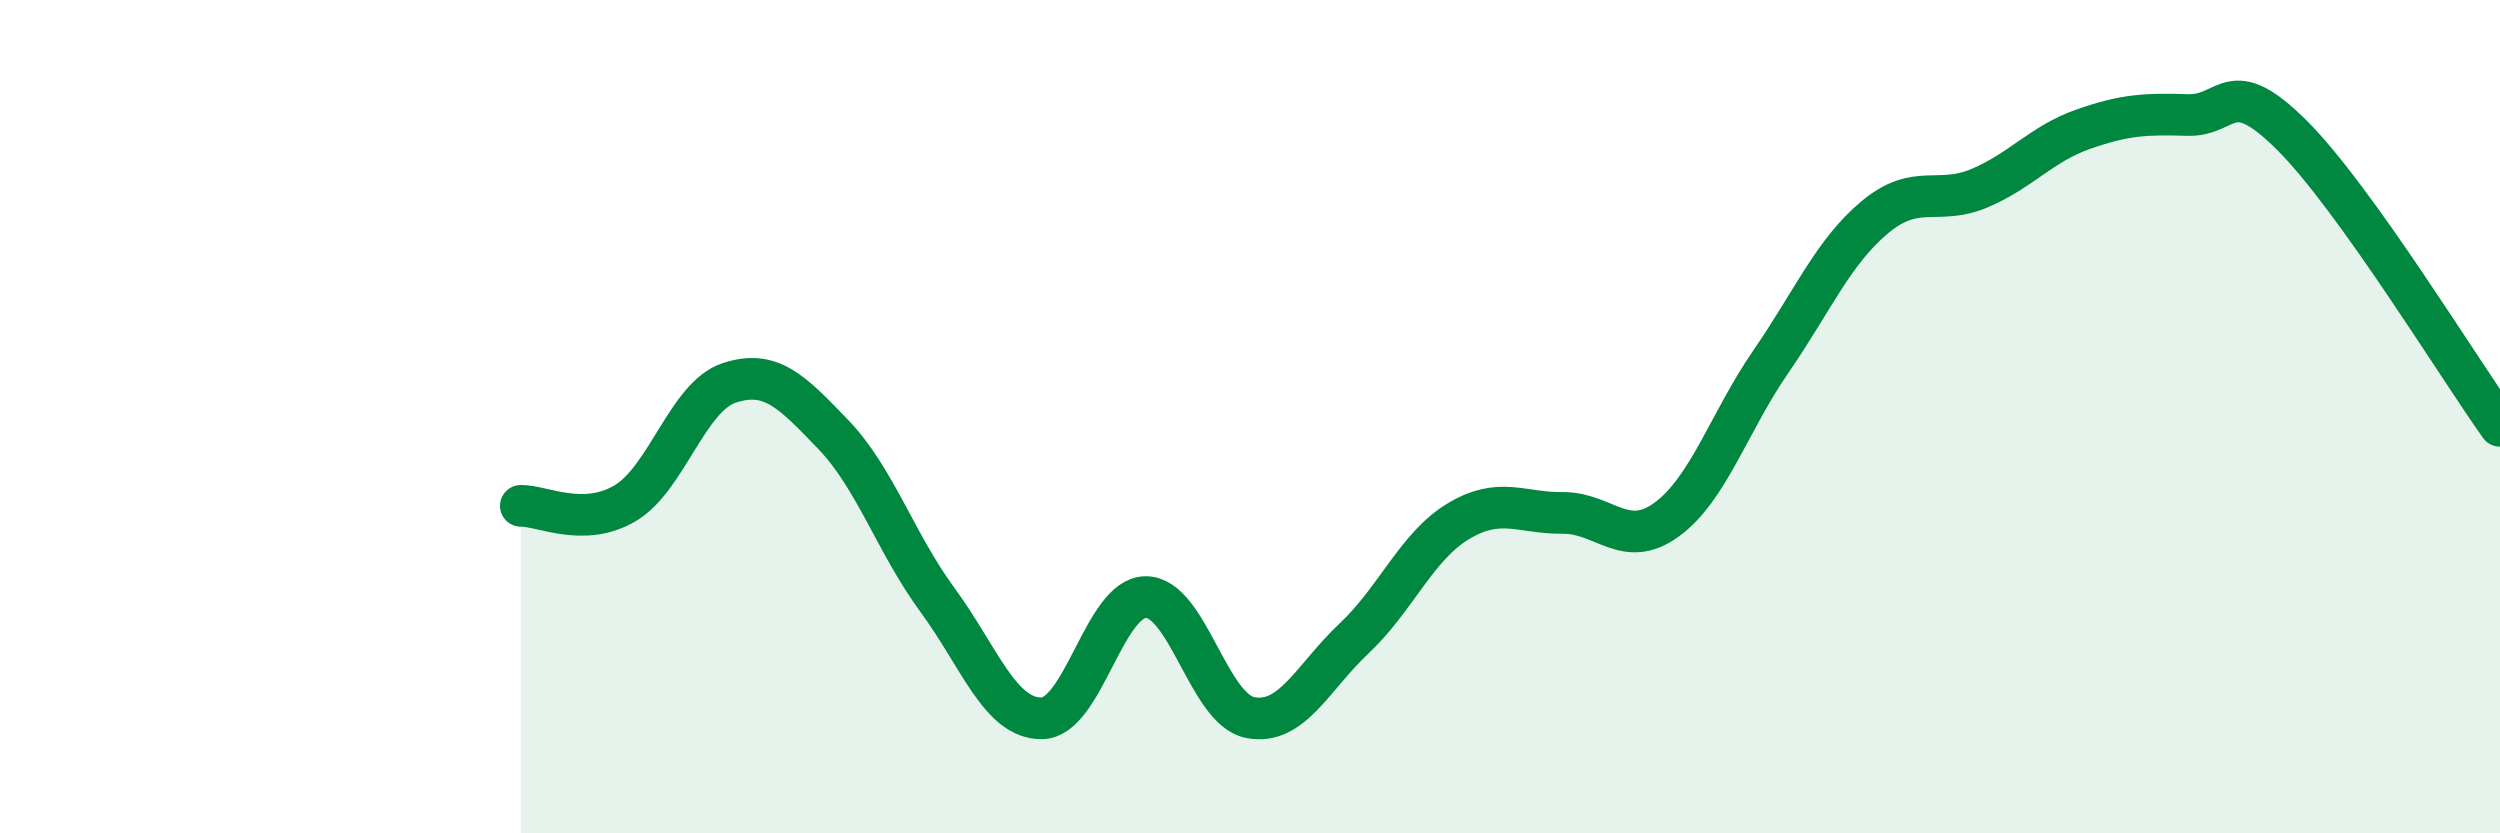 
    <svg width="60" height="20" viewBox="0 0 60 20" xmlns="http://www.w3.org/2000/svg">
      <path
        d="M 12.5,12.14 C 13,12.13 14,12.67 15,12.08 C 16,11.49 16.5,9.52 17.5,9.19 C 18.5,8.86 19,9.39 20,10.43 C 21,11.47 21.5,13.04 22.5,14.4 C 23.5,15.76 24,17.25 25,17.24 C 26,17.23 26.5,14.33 27.5,14.33 C 28.5,14.33 29,17.02 30,17.22 C 31,17.42 31.5,16.26 32.5,15.32 C 33.5,14.38 34,13.11 35,12.51 C 36,11.91 36.5,12.32 37.5,12.31 C 38.5,12.3 39,13.2 40,12.47 C 41,11.74 41.5,10.13 42.5,8.68 C 43.5,7.23 44,6.04 45,5.21 C 46,4.38 46.5,4.94 47.5,4.52 C 48.5,4.1 49,3.45 50,3.1 C 51,2.75 51.5,2.73 52.5,2.76 C 53.5,2.79 53.5,1.75 55,3.24 C 56.5,4.73 59,8.82 60,10.22L60 20L12.5 20Z"
        fill="#008740"
        opacity="0.1"
        stroke-linecap="round"
        stroke-linejoin="round"
      />
      <path
        d="M 12.5,12.14 C 13,12.13 14,12.67 15,12.08 C 16,11.49 16.5,9.52 17.5,9.19 C 18.5,8.86 19,9.39 20,10.43 C 21,11.47 21.5,13.04 22.5,14.4 C 23.5,15.76 24,17.25 25,17.24 C 26,17.23 26.5,14.33 27.5,14.33 C 28.5,14.33 29,17.02 30,17.22 C 31,17.42 31.5,16.26 32.5,15.32 C 33.5,14.38 34,13.11 35,12.51 C 36,11.91 36.5,12.32 37.5,12.31 C 38.5,12.3 39,13.2 40,12.47 C 41,11.74 41.5,10.13 42.5,8.68 C 43.5,7.23 44,6.04 45,5.21 C 46,4.38 46.5,4.94 47.5,4.52 C 48.5,4.1 49,3.45 50,3.1 C 51,2.75 51.5,2.73 52.5,2.76 C 53.5,2.79 53.5,1.75 55,3.24 C 56.5,4.73 59,8.82 60,10.22"
        stroke="#008740"
        stroke-width="1"
        fill="none"
        stroke-linecap="round"
        stroke-linejoin="round"
      />
    </svg>
  